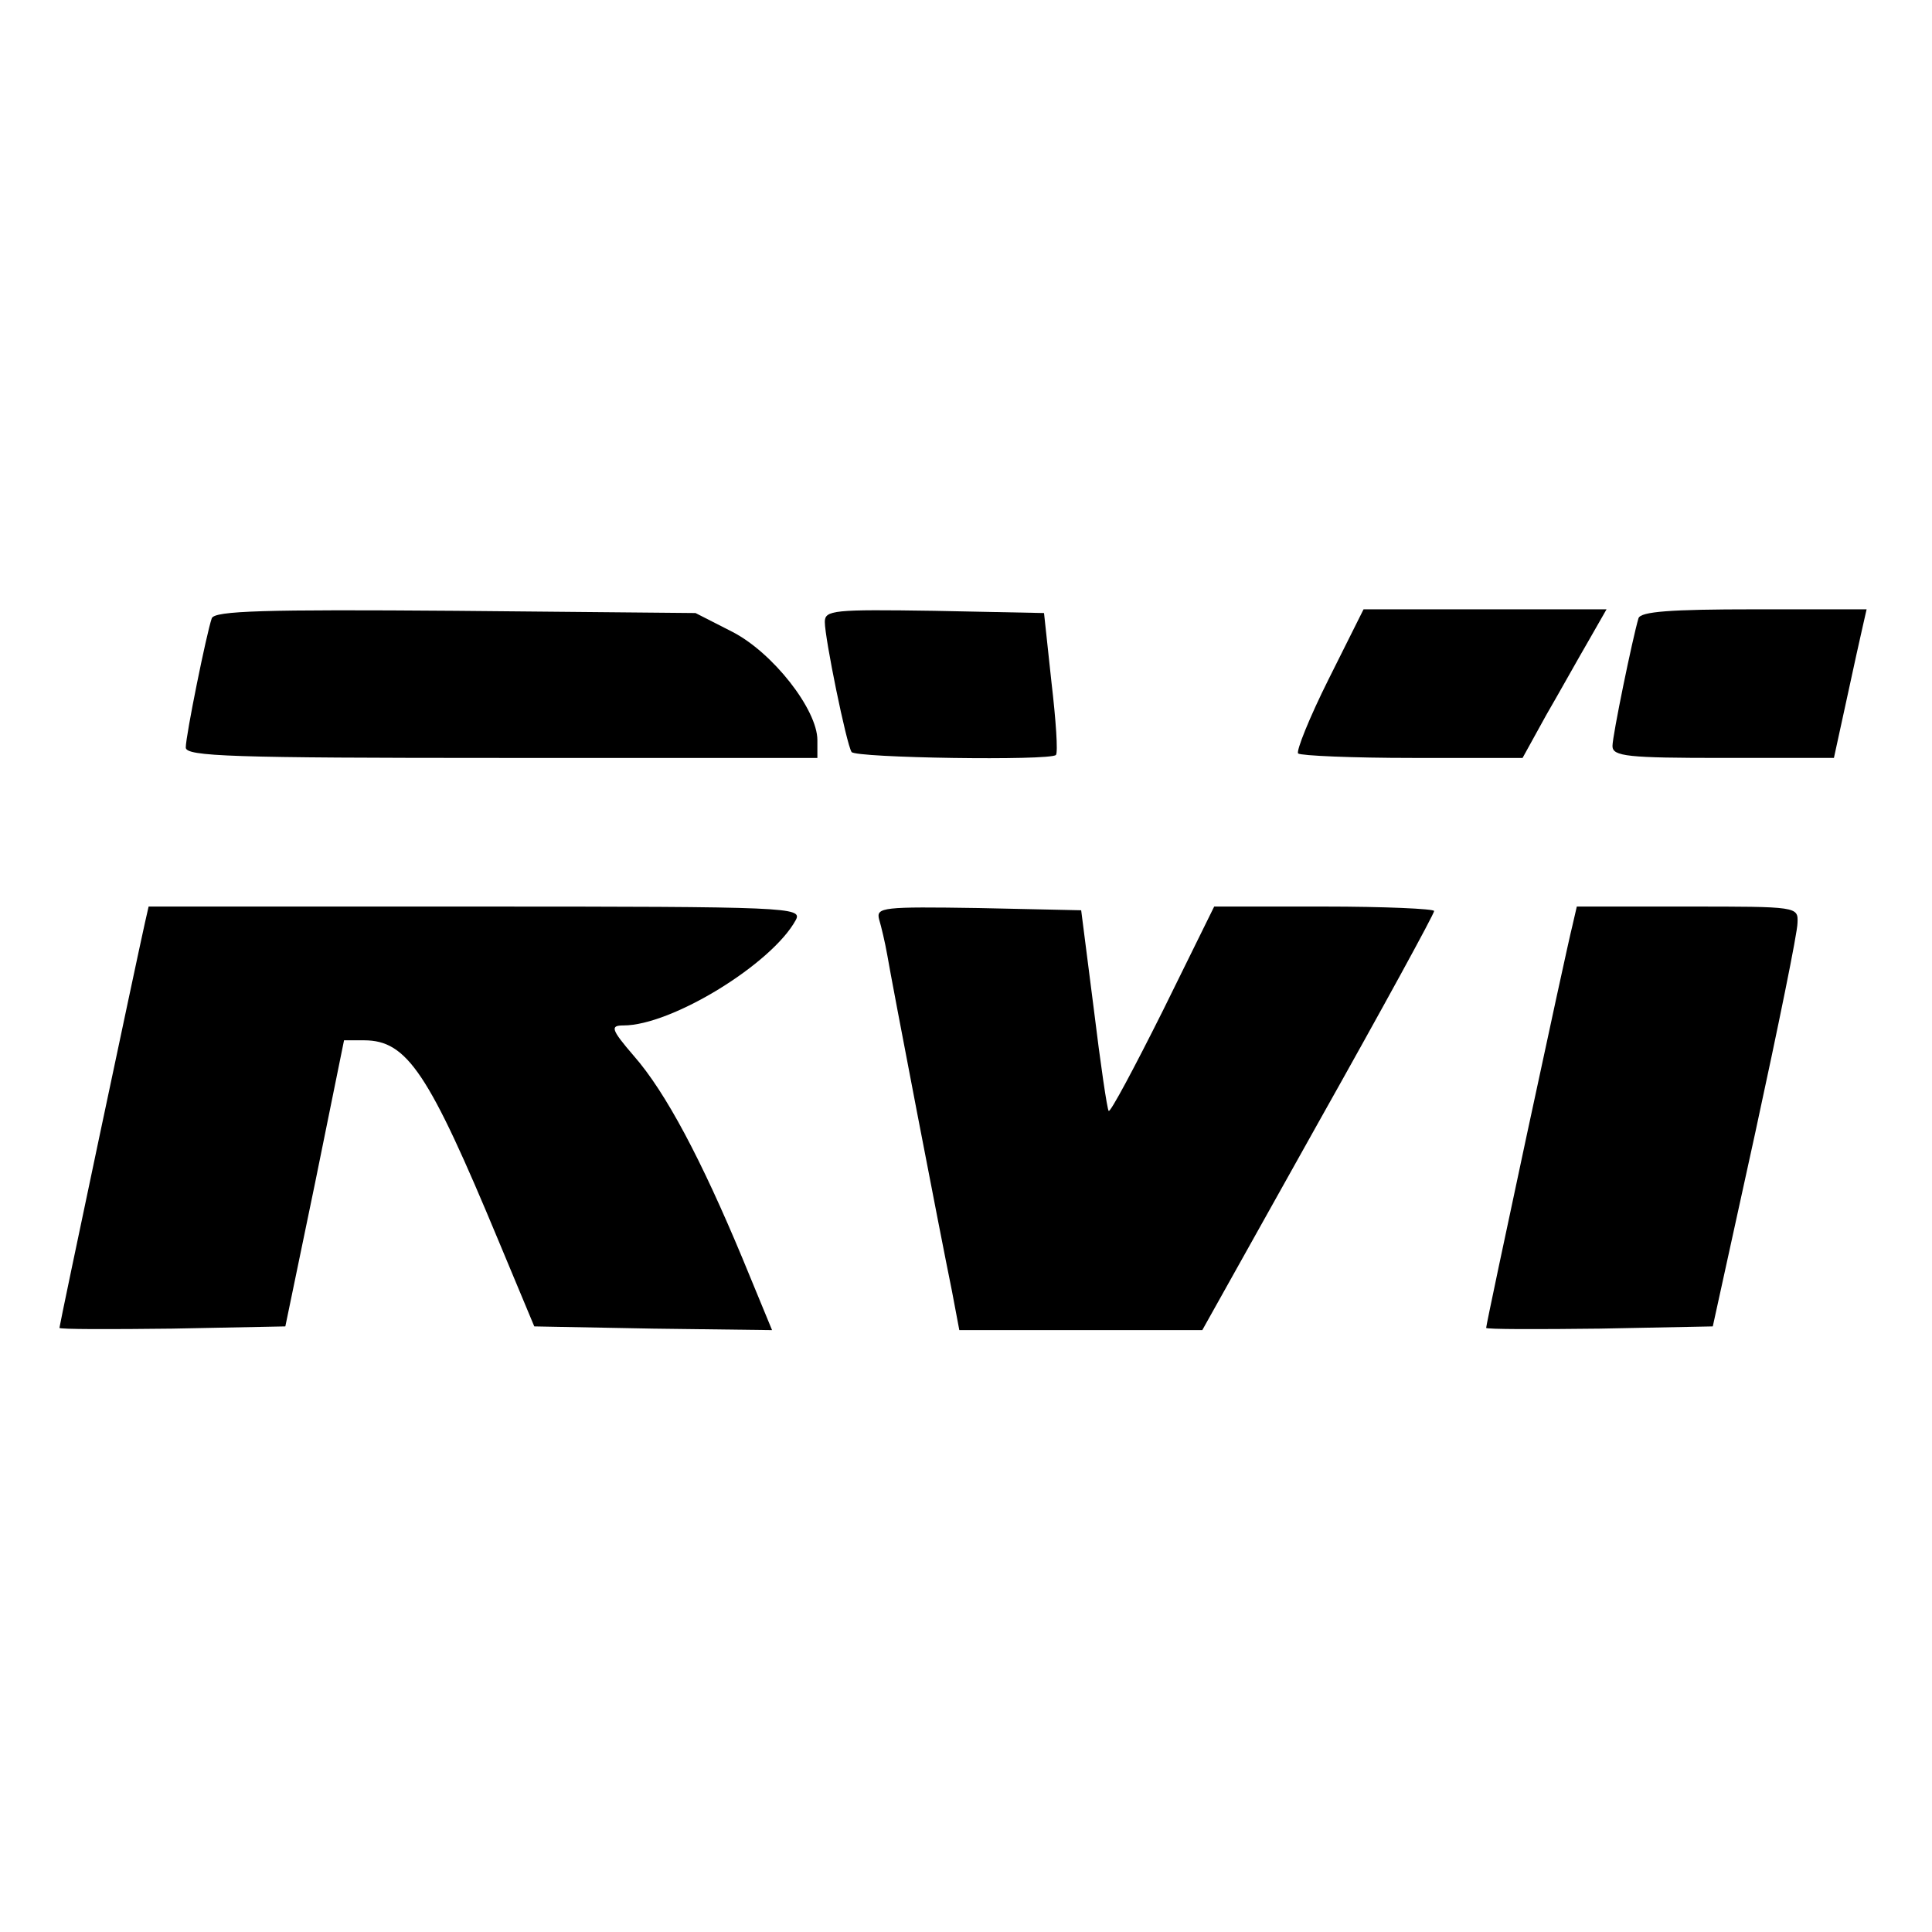 <?xml version="1.0" standalone="no"?>
<!DOCTYPE svg PUBLIC "-//W3C//DTD SVG 20010904//EN"
 "http://www.w3.org/TR/2001/REC-SVG-20010904/DTD/svg10.dtd">
<svg version="1.0" xmlns="http://www.w3.org/2000/svg"
 width="260pt" height="260pt" viewBox="0 0 260 260"
 preserveAspectRatio="xMidYMid meet">
<g transform="translate(0,260) scale(0.1,-0.1)"
fill="#000000" stroke="none">
<path d="M285 1768 c-7 -20 -35 -158 -35 -174 0 -12 62 -14 425 -14 l425 0 0
24 c0 41 -60 118 -115 146 l-49 25 -323 3 c-258 2 -324 0 -328 -10z"/>
<path d="M1110 1763 c0 -22 29 -164 36 -175 5 -8 267 -12 275 -4 3 3 0 47 -6
98 l-10 93 -148 3 c-135 2 -147 1 -147 -15z"/>
<path d="M1788 1686 c-26 -52 -44 -97 -41 -100 4 -3 73 -6 154 -6 l148 0 32
58 c18 31 43 76 57 100 l24 42 -164 0 -163 0 -47 -94z"/>
<path d="M2205 1768 c-8 -27 -35 -158 -35 -172 0 -14 21 -16 149 -16 l149 0
17 78 c9 42 19 87 22 100 l5 22 -151 0 c-113 0 -153 -3 -156 -12z"/>
<path d="M195 1358 c-11 -49 -115 -541 -115 -545 0 -2 68 -2 152 -1 l152 3 40
193 39 192 27 0 c58 0 87 -44 181 -270 l48 -115 160 -3 160 -2 -40 97 c-55
132 -103 223 -146 272 -31 36 -32 41 -14 41 65 0 200 83 232 142 9 17 -9 18
-430 18 l-441 0 -5 -22z"/>
<path d="M1183 1363 c3 -10 8 -31 11 -48 6 -36 72 -379 87 -452 l10 -53 164 0
163 0 156 279 c86 153 156 281 156 285 0 3 -67 6 -148 6 l-148 0 -69 -140
c-38 -76 -71 -138 -73 -135 -2 2 -11 63 -20 137 l-17 133 -138 3 c-129 2 -138
1 -134 -15z"/>
<path d="M2116 1354 c-8 -31 -116 -535 -116 -541 0 -2 69 -2 153 -1 l152 3 57
260 c31 143 57 270 57 283 1 22 0 22 -148 22 l-149 0 -6 -26z"/>
</g>
</svg>
